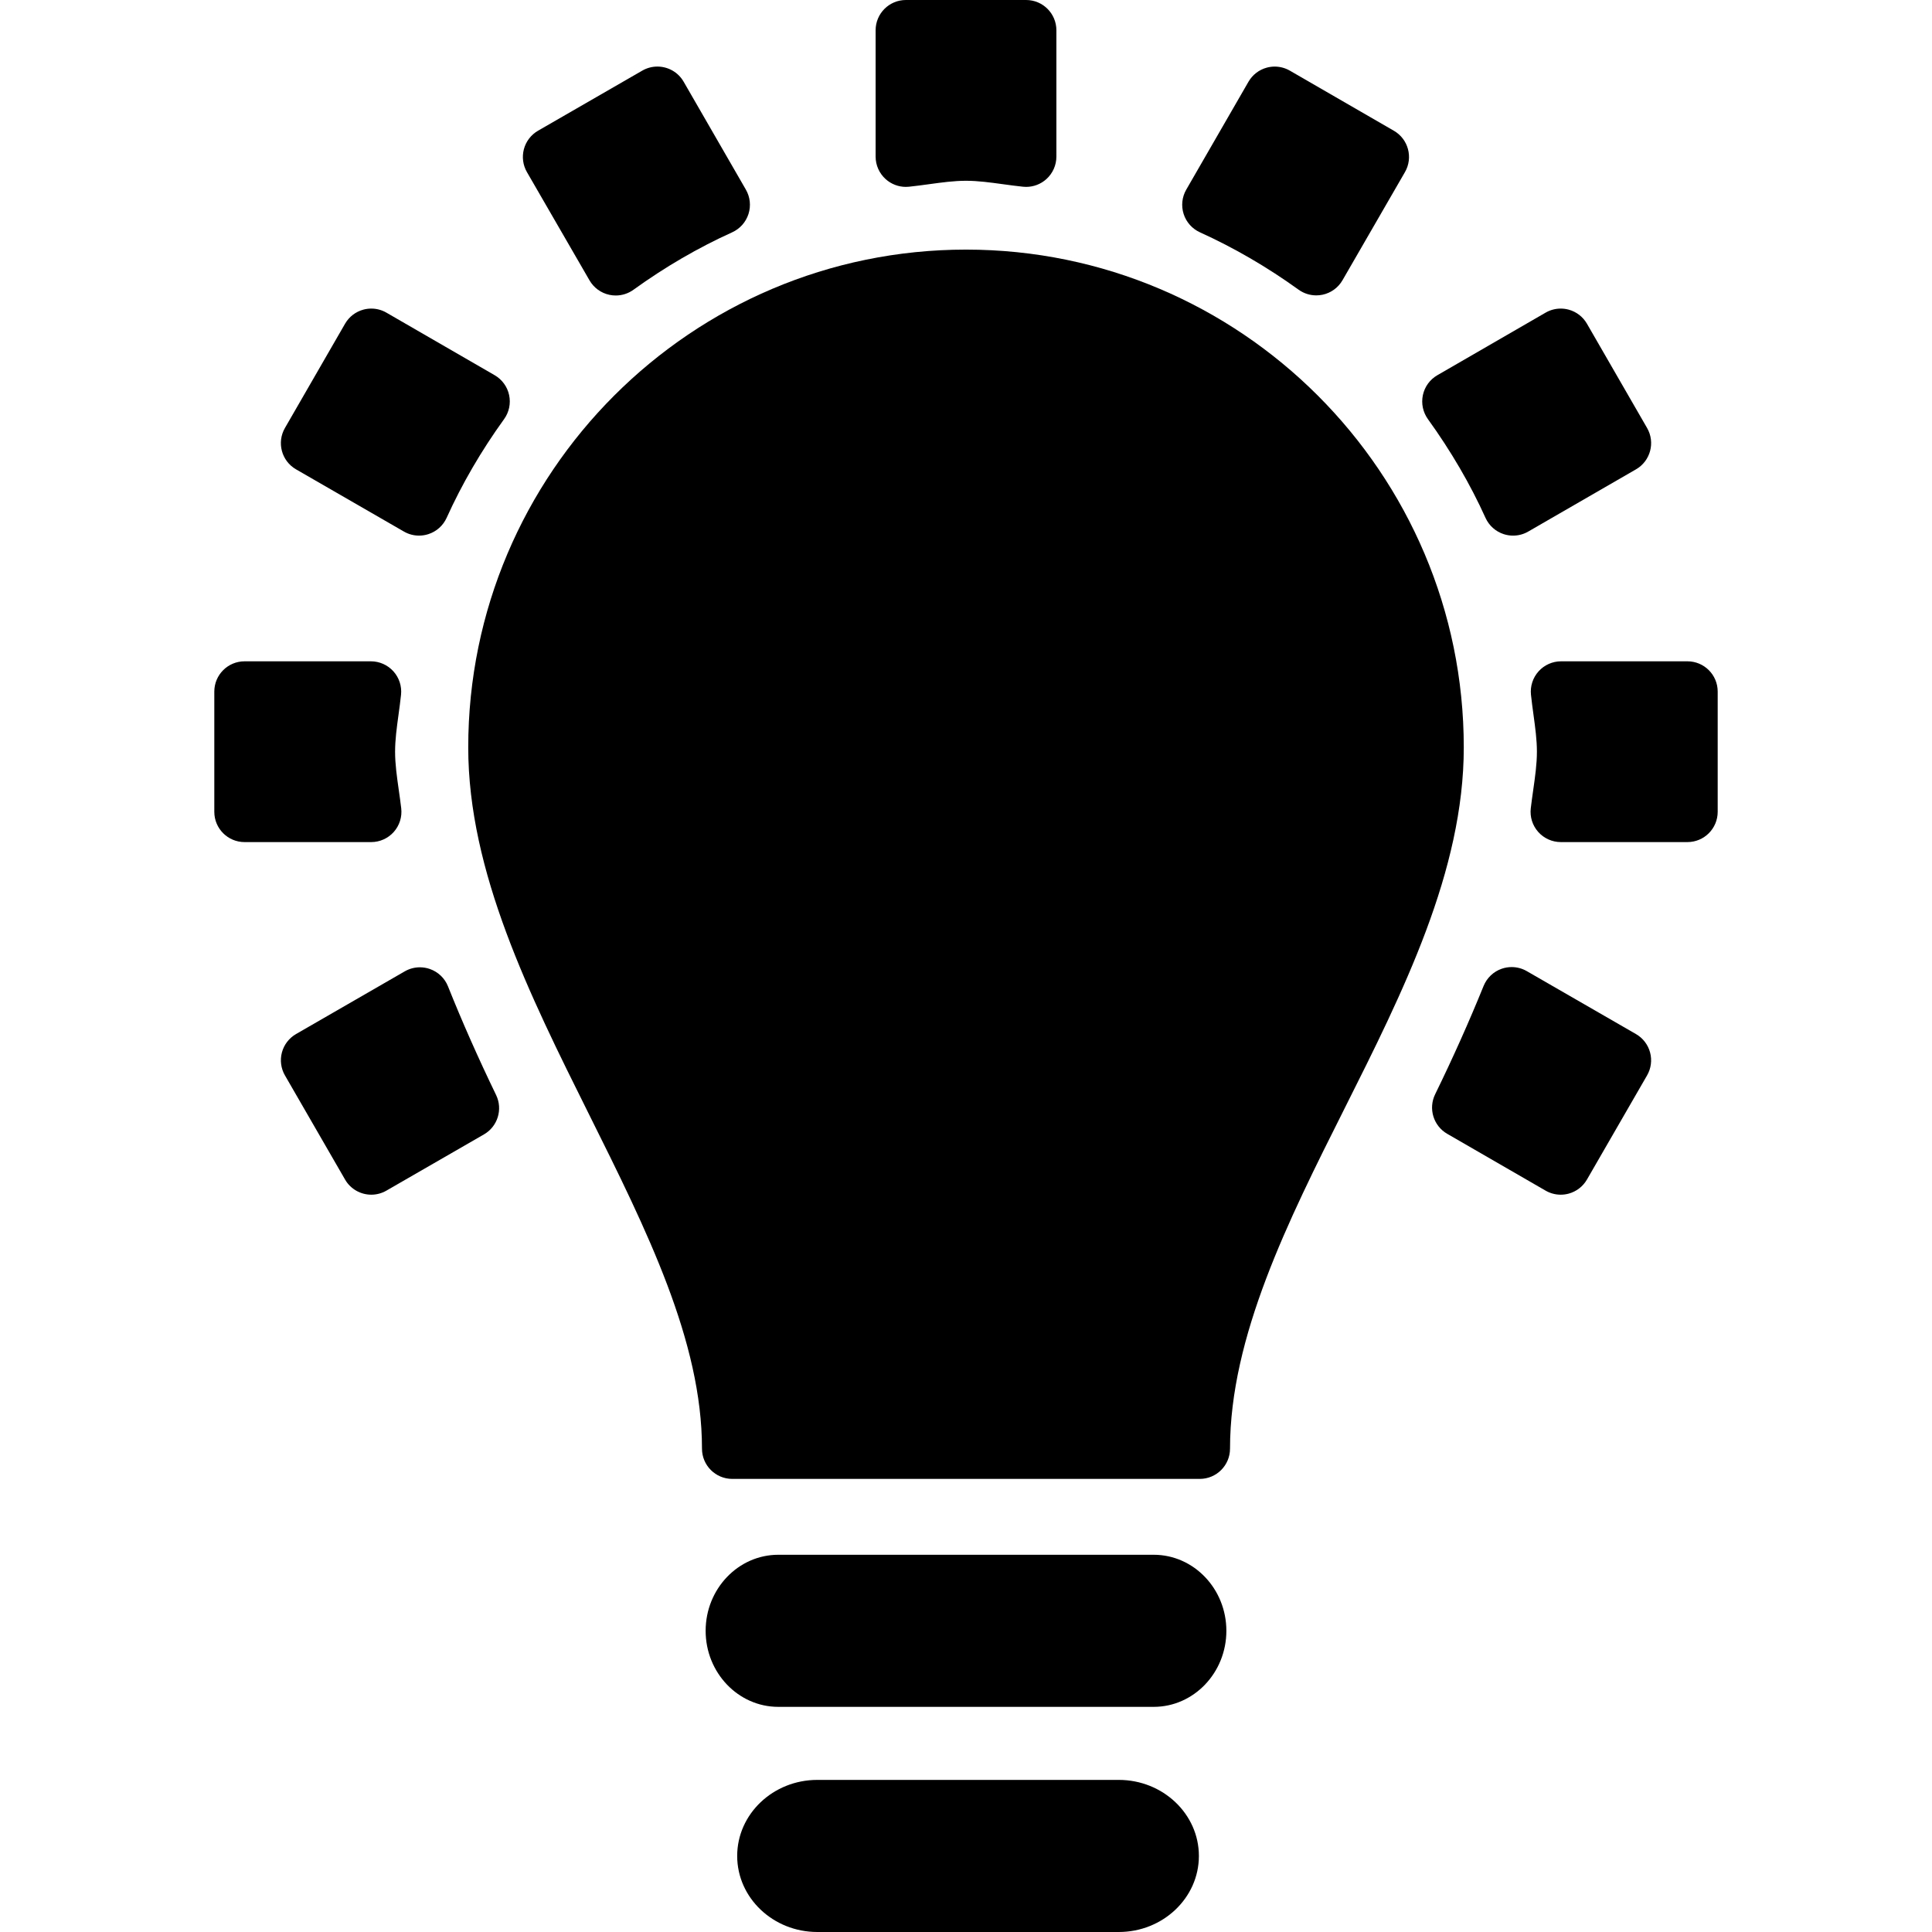<?xml version="1.0" encoding="iso-8859-1"?>
<!-- Uploaded to: SVG Repo, www.svgrepo.com, Generator: SVG Repo Mixer Tools -->
<!DOCTYPE svg PUBLIC "-//W3C//DTD SVG 1.1//EN" "http://www.w3.org/Graphics/SVG/1.1/DTD/svg11.dtd">
<svg fill="#000000" version="1.1" id="Capa_1" xmlns="http://www.w3.org/2000/svg" xmlns:xlink="http://www.w3.org/1999/xlink" 
	 width="800px" height="800px" viewBox="0 0 585.917 585.917"
	 xml:space="preserve">
<g>
	<g>
		<path d="M371.92,494.575c0-12.717-9.884-23.062-22.035-23.062h-113.85c-12.151,0-22.035,10.346-22.035,23.062
			c0,12.718,9.884,23.063,22.035,23.063h113.85C362.033,517.639,371.92,507.293,371.92,494.575z"/>
		<path d="M247.862,539.79c-13.397,0-24.296,10.346-24.296,23.063c0,12.717,10.899,23.063,24.296,23.063h91.429
			c13.397,0,24.297-10.347,24.297-23.063c0-12.718-10.899-23.063-24.297-23.063H247.862z"/>
		<path d="M292.96,75.698c-83.238,0-150.959,67.721-150.959,150.959c0,37.742,18.614,75.117,36.616,111.262
			c17.626,35.386,34.272,68.813,34.272,101.408c0,5.07,4.109,9.18,9.18,9.18h141.779c5.07,0,9.181-4.109,9.181-9.18
			c0-33.963,17.628-69.082,34.676-103.042c17.803-35.469,36.215-72.146,36.215-109.628
			C443.919,143.419,376.198,75.698,292.96,75.698z"/>
		<path d="M117.19,94.817c-1.408-0.814-2.996-1.233-4.593-1.233c-0.796,0-1.595,0.104-2.375,0.312
			c-2.353,0.63-4.36,2.169-5.575,4.281L86.41,129.799c-2.534,4.392-1.025,10.006,3.366,12.537l32.727,18.874
			c1.411,0.814,2.993,1.227,4.587,1.227c0.945,0,1.894-0.147,2.812-0.444c2.466-0.792,4.483-2.595,5.551-4.954
			c4.657-10.3,10.517-20.367,17.417-29.924c1.521-2.105,2.078-4.755,1.533-7.295c-0.542-2.54-2.136-4.728-4.382-6.028L117.19,94.817
			z"/>
		<path d="M275.689,56.625c2.053-0.214,4.085-0.493,6.114-0.771c3.874-0.529,7.531-1.031,11.157-1.031s7.283,0.502,11.156,1.031
			c2.029,0.279,4.062,0.557,6.114,0.771c0.321,0.034,0.643,0.052,0.961,0.052c2.255,0,4.449-0.833,6.142-2.359
			c1.934-1.741,3.038-4.22,3.038-6.821V9.18c0-5.071-4.109-9.18-9.18-9.18h-36.463c-5.07,0-9.18,4.109-9.18,9.18v38.317
			c0,2.601,1.105,5.083,3.039,6.821c1.695,1.527,3.886,2.359,6.142,2.359C275.047,56.677,275.368,56.659,275.689,56.625z"/>
		<path d="M184.816,89.413c0.637,0.135,1.279,0.202,1.919,0.202c1.912,0,3.797-0.6,5.373-1.738
			c9.55-6.897,19.618-12.757,29.924-17.417c2.362-1.068,4.162-3.084,4.957-5.551c0.796-2.466,0.508-5.156-0.786-7.399
			l-18.874-32.727c-1.699-2.947-4.786-4.596-7.962-4.596c-1.554,0-3.133,0.395-4.578,1.227l-31.622,18.231
			c-2.111,1.218-3.65,3.225-4.281,5.578c-0.63,2.354-0.3,4.859,0.918,6.971l18.981,32.834
			C180.086,87.277,182.277,88.872,184.816,89.413z"/>
		<path d="M481.275,98.177c-1.218-2.112-3.222-3.651-5.575-4.281c-0.78-0.208-1.582-0.312-2.375-0.312
			c-1.6,0-3.186,0.419-4.593,1.233l-32.834,18.978c-2.246,1.297-3.84,3.488-4.382,6.028c-0.542,2.54,0.016,5.19,1.533,7.295
			c6.965,9.645,12.837,19.712,17.454,29.923c1.068,2.362,3.085,4.162,5.554,4.958c0.918,0.293,1.867,0.44,2.812,0.44
			c1.594,0,3.18-0.416,4.59-1.23l32.69-18.874c4.388-2.534,5.894-8.146,3.362-12.537L481.275,98.177z"/>
		<path d="M363.912,70.457c10.353,4.697,20.413,10.548,29.902,17.39c1.576,1.135,3.458,1.732,5.37,1.732
			c0.643,0,1.285-0.067,1.925-0.202c2.537-0.544,4.728-2.139,6.025-4.385l18.944-32.797c2.537-4.391,1.034-10.003-3.356-12.54
			l-31.552-18.231c-1.408-0.813-2.996-1.23-4.594-1.23c-0.795,0-1.594,0.104-2.374,0.312c-2.354,0.634-4.357,2.17-5.575,4.281
			l-18.874,32.727c-1.295,2.243-1.579,4.927-0.787,7.396C359.757,67.372,361.553,69.389,363.912,70.457z"/>
		<path d="M64.993,209.735v36.466c0,5.07,4.109,9.18,9.18,9.18h38.388c2.623,0,5.12-1.12,6.861-3.078s2.564-4.569,2.258-7.173
			c-0.214-1.833-0.475-3.66-0.734-5.486c-0.579-4.076-1.126-7.925-1.126-11.671c0-3.626,0.502-7.283,1.031-11.157
			c0.279-2.029,0.554-4.064,0.771-6.117c0.272-2.589-0.566-5.168-2.308-7.102s-4.22-3.039-6.821-3.039h-38.32
			C69.103,200.556,64.993,204.665,64.993,209.735z"/>
		<path d="M511.747,200.556H473.43c-2.602,0-5.083,1.104-6.824,3.039c-1.741,1.934-2.579,4.516-2.307,7.105
			c0.217,2.05,0.492,4.079,0.768,6.105c0.529,3.877,1.031,7.537,1.031,11.166c0,3.745-0.548,7.595-1.126,11.67
			c-0.26,1.827-0.517,3.654-0.734,5.487c-0.306,2.604,0.514,5.214,2.259,7.173c1.74,1.958,4.237,3.078,6.86,3.078h38.388
			c5.07,0,9.18-4.109,9.18-9.18v-36.463C520.927,204.665,516.817,200.556,511.747,200.556z"/>
		<path d="M438.892,343.85l29.841,17.233c1.407,0.814,2.993,1.23,4.59,1.23c0.796,0,1.595-0.104,2.375-0.312
			c2.353-0.63,4.357-2.17,5.575-4.277l18.231-31.586c1.218-2.108,1.548-4.614,0.915-6.968c-0.631-2.353-2.173-4.357-4.281-5.572
			L463.02,294.51c-1.411-0.814-2.993-1.227-4.584-1.227c-1.007,0-2.014,0.164-2.986,0.498c-2.51,0.863-4.522,2.772-5.521,5.229
			c-4.406,10.866-9.352,21.922-14.697,32.858C433.117,336.205,434.715,341.438,438.892,343.85z"/>
		<path d="M130.349,293.861c-0.979-0.34-1.995-0.508-3.008-0.508c-1.594,0-3.176,0.412-4.587,1.227l-32.975,19.015
			c-2.108,1.215-3.65,3.223-4.281,5.572c-0.63,2.354-0.303,4.859,0.915,6.968l18.231,31.585c1.701,2.947,4.786,4.594,7.959,4.594
			c1.555,0,3.13-0.396,4.575-1.228l29.593-17.057c4.171-2.405,5.774-7.619,3.678-11.952c-5.429-11.221-10.337-22.308-14.587-32.95
			C134.877,296.654,132.864,294.736,130.349,293.861z"/>
	</g>
</g>
</svg>
